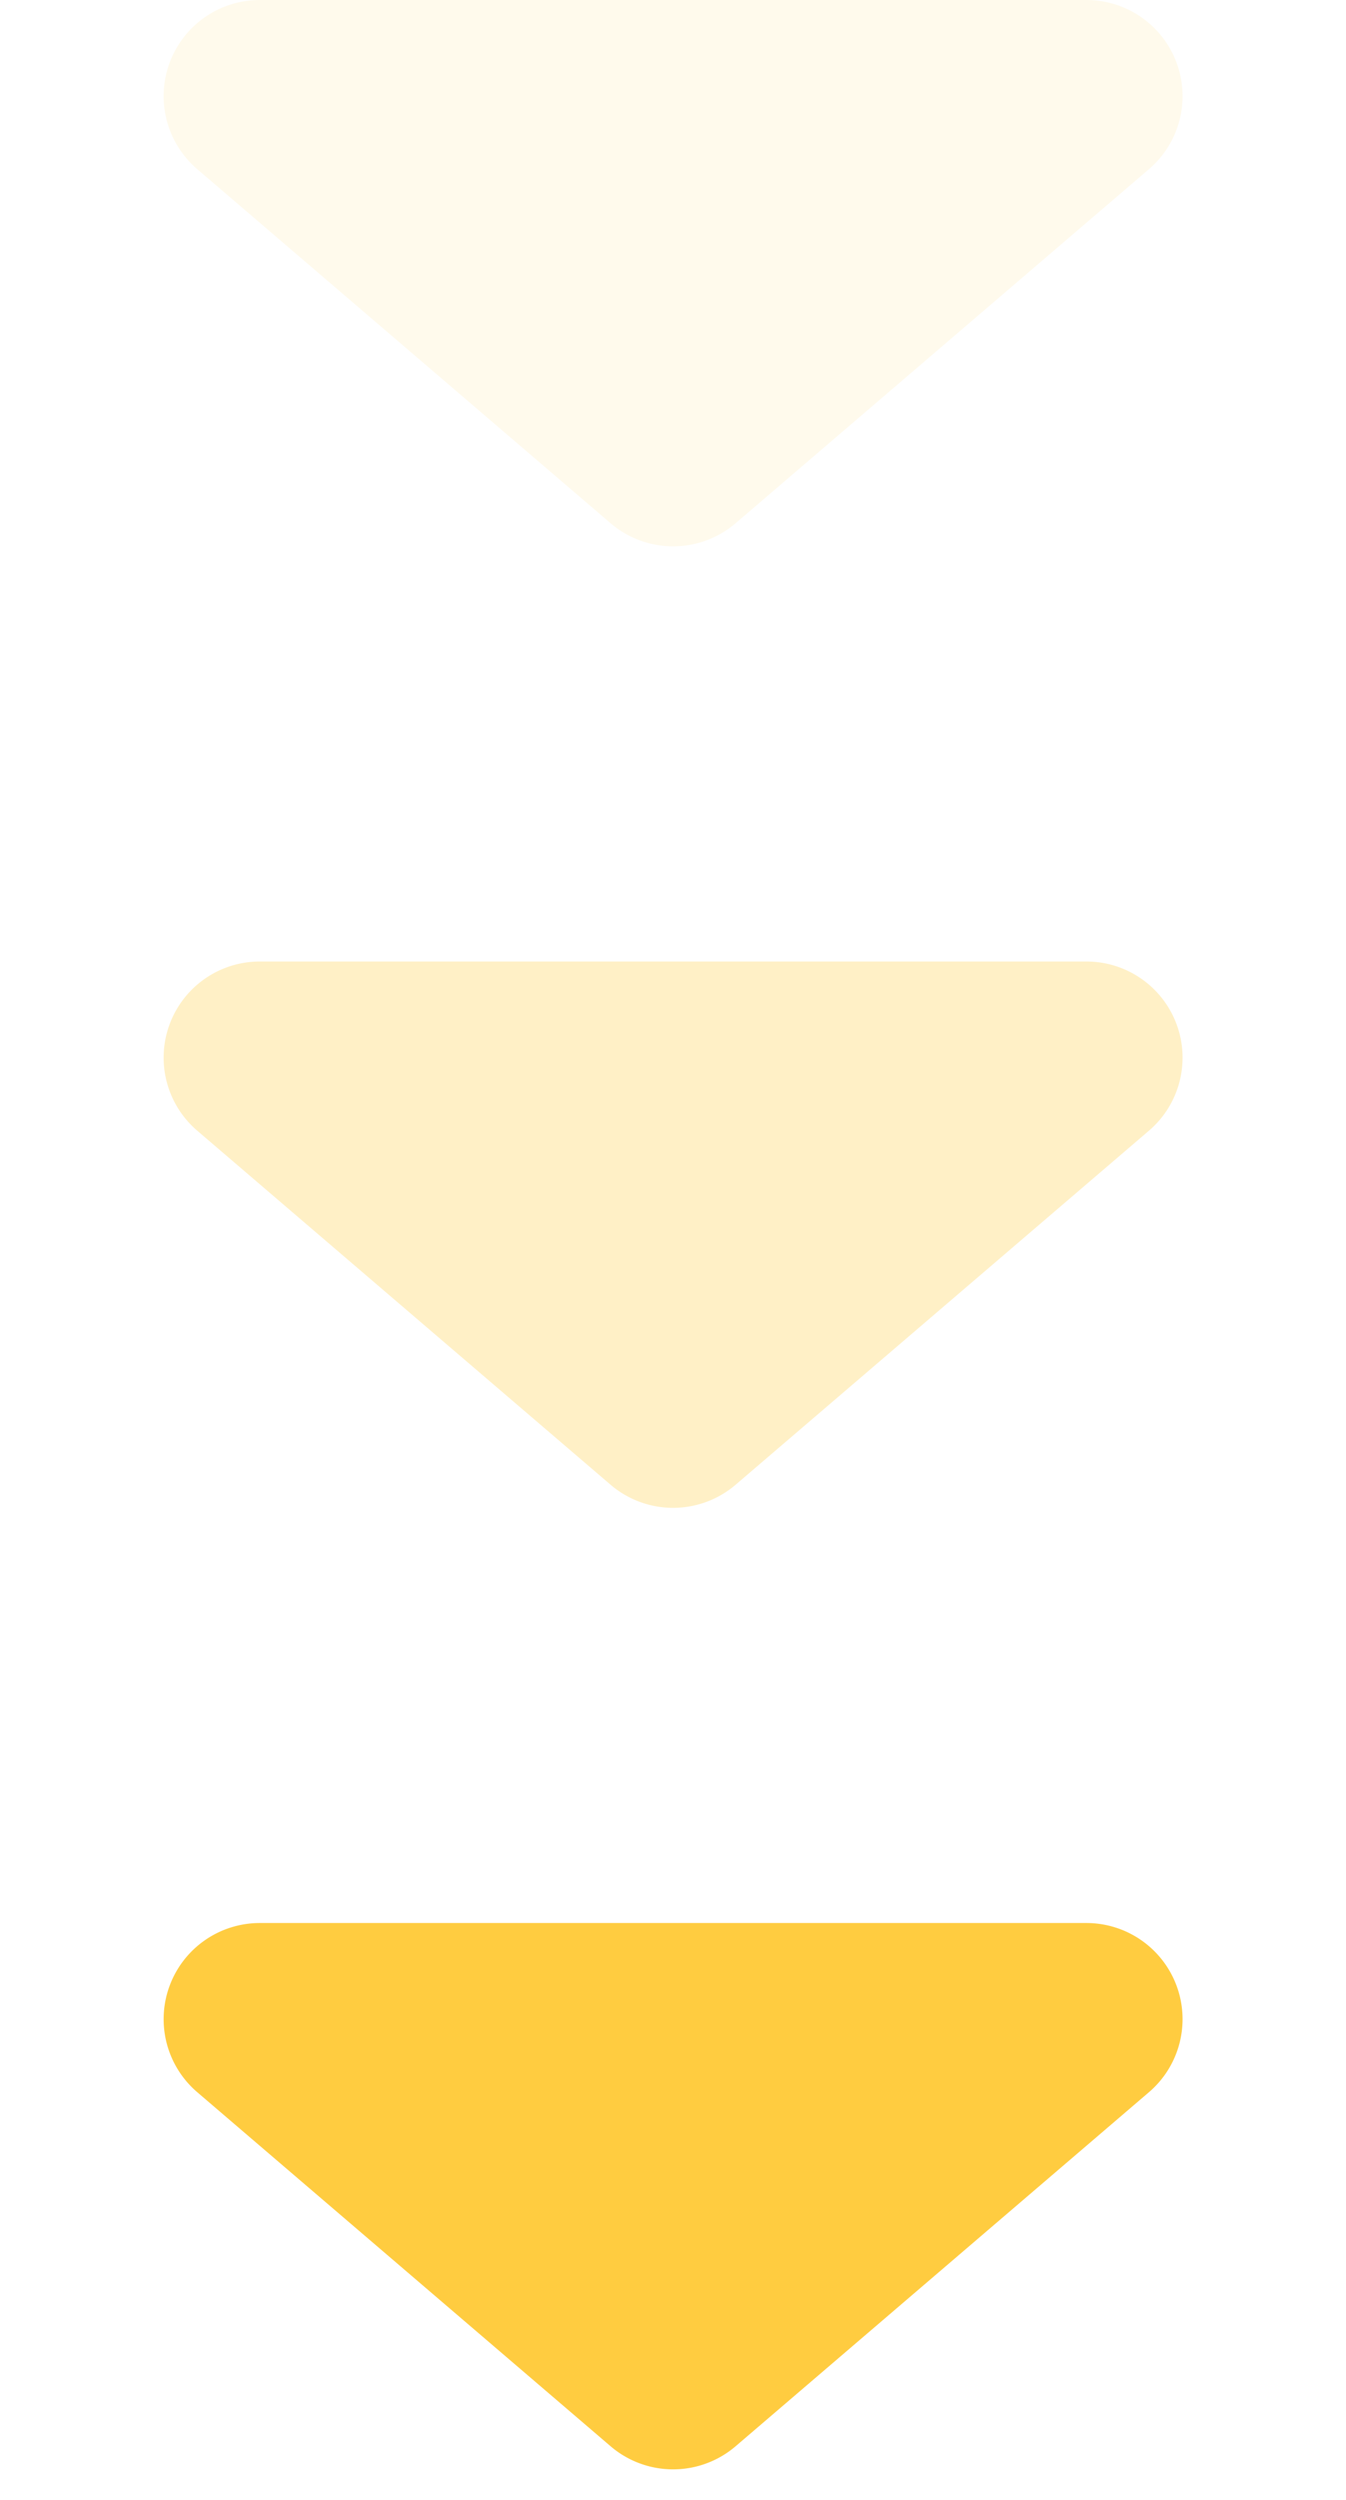 <svg xmlns="http://www.w3.org/2000/svg" width="14" height="26" viewBox="0 0 14 26">
  <g id="그룹_16660" data-name="그룹 16660" transform="translate(-953 -3287.5)">
    <path id="다각형_3" data-name="다각형 3" d="M6.349.558a1,1,0,0,1,1.3,0l4.3,3.683A1,1,0,0,1,11.3,6H2.7a1,1,0,0,1-.651-1.759Z" transform="translate(967 3313.5) rotate(180)" fill="#ffcc40"/>
    <path id="다각형_4" data-name="다각형 4" d="M6.349.558a1,1,0,0,1,1.3,0l4.3,3.683A1,1,0,0,1,11.3,6H2.7a1,1,0,0,1-.651-1.759Z" transform="translate(967 3303.5) rotate(180)" fill="#ffcc40" opacity="0.3"/>
    <path id="다각형_5" data-name="다각형 5" d="M6.349.558a1,1,0,0,1,1.3,0l4.3,3.683A1,1,0,0,1,11.3,6H2.7a1,1,0,0,1-.651-1.759Z" transform="translate(967 3293.5) rotate(180)" fill="#ffcc40" opacity="0.1"/>
  </g>
</svg>
